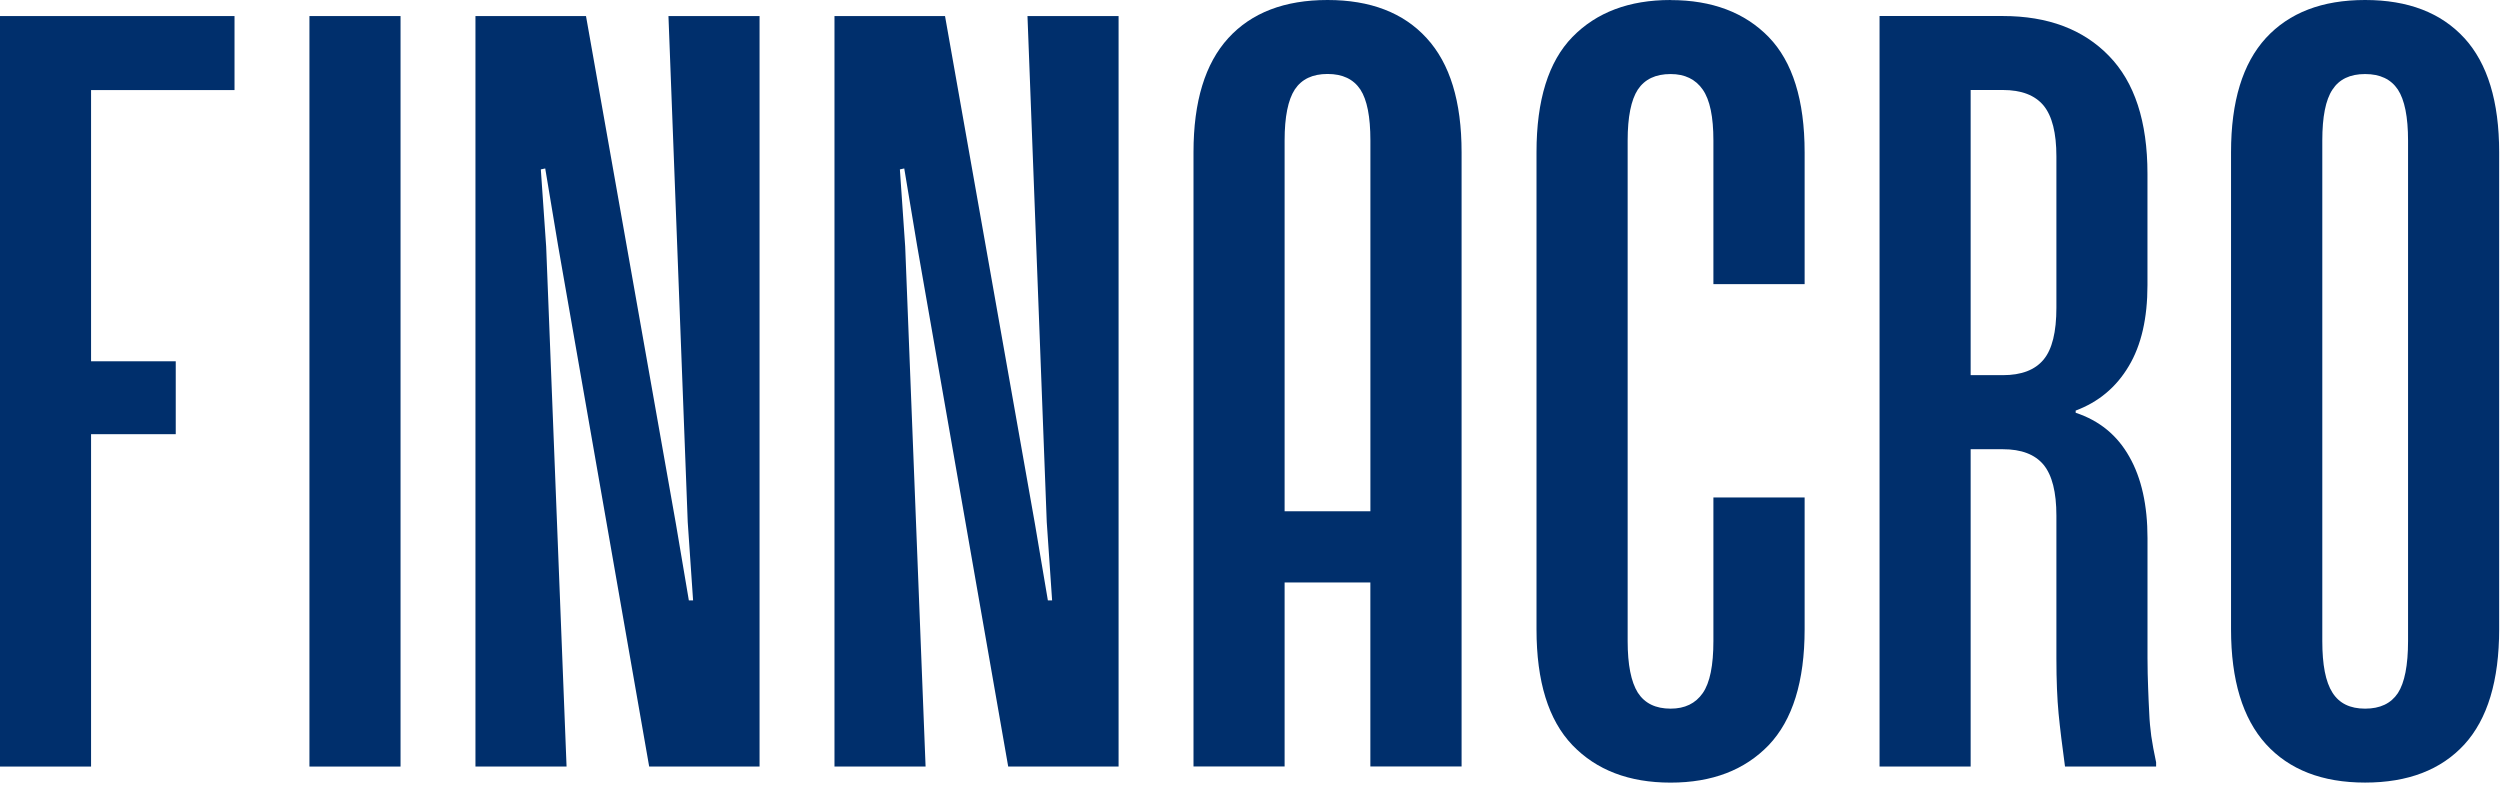 <?xml version="1.0" encoding="UTF-8" standalone="no"?>
<!DOCTYPE svg PUBLIC "-//W3C//DTD SVG 1.1//EN" "http://www.w3.org/Graphics/SVG/1.1/DTD/svg11.dtd">
<svg width="100%" height="100%" viewBox="0 0 607 191" version="1.1" xmlns="http://www.w3.org/2000/svg" xmlns:xlink="http://www.w3.org/1999/xlink" xml:space="preserve" xmlns:serif="http://www.serif.com/" style="fill-rule:evenodd;clip-rule:evenodd;stroke-linejoin:round;stroke-miterlimit:2;">
    <g transform="matrix(1,0,0,1,-391.71,-340.89)">
        <path d="M413.82,446.31L434.38,446.31L434.38,428.61L413.82,428.61L413.82,362.76L448.65,362.76L448.65,344.79L391.71,344.79L391.71,527.01L413.82,527.01L413.82,446.31Z" style="fill:rgb(0,47,108);fill-rule:nonzero;"/>
    </g>
    <g transform="matrix(1,0,0,1,-398.039,-340.89)">
        <rect x="473.17" y="344.79" width="22.12" height="182.22" style="fill:rgb(0,47,108);"/>
    </g>
    <g transform="matrix(1,0,0,1,-406.099,-340.89)">
        <path d="M537.41,382.02L538.48,381.79L541.6,400.52L563.72,527.01L590.52,527.01L590.52,344.79L568.4,344.79L573.08,467.67L574.38,486.66L573.35,486.66L570.23,468.2L548.38,344.79L521.54,344.79L521.54,527.01L543.66,527.01L538.71,400.79L537.41,382.02Z" style="fill:rgb(0,47,108);fill-rule:nonzero;"/>
    </g>
    <g transform="matrix(1,0,0,1,-413.468,-340.89)">
        <path d="M633.25,400.79L631.96,382.02L633.02,381.79L636.14,400.52L658.26,527.01L685.06,527.01L685.06,344.79L662.94,344.79L667.62,467.67L668.92,486.66L667.89,486.66L664.77,468.2L642.92,344.79L616.08,344.79L616.08,527.01L638.2,527.01L633.25,400.79Z" style="fill:rgb(0,47,108);fill-rule:nonzero;"/>
    </g>
    <g transform="matrix(1,0,0,1,-96.116,-545.19)">
        <path d="M501.73,545.19C491.64,545.19 483.73,548.2 477.9,554.17C472.08,560.15 469.18,569.47 469.18,582.15L469.18,697.98C469.18,710.66 472.07,720.02 477.9,726.11C483.72,732.16 491.64,735.21 501.73,735.21C511.82,735.21 519.73,732.16 525.56,726.11C531.35,720.02 534.28,710.66 534.28,697.98L534.28,665.97L512.13,665.97L512.13,700.84C512.13,706.74 511.29,710.97 509.54,713.48C507.79,715.99 505.2,717.25 501.74,717.25C498.09,717.25 495.46,715.96 493.78,713.37C492.14,710.74 491.31,706.59 491.31,700.85L491.31,579.31C491.31,573.56 492.15,569.45 493.78,566.94C495.46,564.43 498.08,563.17 501.74,563.17C505.2,563.17 507.79,564.43 509.54,566.94C511.29,569.45 512.13,573.56 512.13,579.31L512.13,614.18L534.28,614.18L534.28,582.17C534.28,569.49 531.35,560.17 525.56,554.19C519.74,548.21 511.78,545.21 501.73,545.21L501.73,545.19Z" style="fill:rgb(0,47,108);fill-rule:nonzero;"/>
    </g>
    <g transform="matrix(1,0,0,1,-90.396,-545.19)">
        <path d="M612.23,718.31C612.12,716.37 612.04,714.35 611.96,712.18C611.88,710.01 611.81,707.61 611.81,705.02L611.81,675.86C611.81,667.87 610.36,661.28 607.39,656.07C604.46,650.86 600.12,647.31 594.37,645.41L594.37,644.88C599.93,642.79 604.23,639.21 607.27,634.07C610.32,628.97 611.8,622.42 611.8,614.43L611.8,587.37C611.8,574.69 608.68,565.14 602.44,558.75C596.2,552.32 587.63,549.08 576.67,549.08L546.75,549.08L546.75,731.3L568.87,731.3L568.87,654.26L576.67,654.26C581.2,654.26 584.47,655.52 586.57,658.03C588.66,660.58 589.69,664.69 589.69,670.4L589.69,705.04C589.69,710.41 589.88,714.86 590.22,718.44C590.56,721.98 591.1,726.28 591.78,731.31L613.9,731.31L613.9,730.28C613.37,727.84 612.99,725.71 612.72,723.89C612.49,722.1 612.3,720.24 612.23,718.33L612.23,718.31ZM589.69,619.91C589.69,625.81 588.66,630 586.57,632.51C584.48,635.02 581.2,636.28 576.67,636.28L568.87,636.28L568.87,567.04L576.67,567.04C581.2,567.04 584.47,568.3 586.57,570.81C588.66,573.36 589.69,577.47 589.69,583.18L589.69,619.91Z" style="fill:rgb(0,47,108);fill-rule:nonzero;"/>
    </g>
    <g transform="matrix(1,0,0,1,-81.565,-545.19)">
        <path d="M679.91,554.44C674.24,548.27 666.24,545.19 655.81,545.19C645.38,545.19 637.39,548.27 631.71,554.44C626.08,560.61 623.26,569.82 623.26,582.15L623.26,697.98C623.26,710.31 626.08,719.6 631.71,725.84C637.38,732.08 645.41,735.2 655.81,735.2C666.21,735.2 674.23,732.12 679.91,725.95C685.54,719.78 688.36,710.46 688.36,697.97L688.36,582.14C688.36,569.81 685.54,560.6 679.91,554.43L679.91,554.44ZM666.24,700.84C666.24,706.74 665.4,710.97 663.77,713.48C662.09,715.99 659.47,717.25 655.81,717.25C652.15,717.25 649.53,715.96 647.89,713.37C646.21,710.74 645.42,706.59 645.42,700.85L645.42,579.31C645.42,573.56 646.22,569.45 647.89,566.94C649.53,564.43 652.15,563.17 655.81,563.17C659.47,563.17 662.09,564.43 663.77,566.94C665.41,569.45 666.24,573.56 666.24,579.31L666.24,700.85L666.24,700.84Z" style="fill:rgb(0,47,108);fill-rule:nonzero;"/>
    </g>
    <g transform="matrix(1,0,0,1,-101.857,-545.19)">
        <path d="M424.19,545.19C413.76,545.19 405.73,548.27 400.09,554.44C394.46,560.61 391.64,569.82 391.64,582.15L391.64,731.29L413.76,731.29L413.76,686.62L434.58,686.62L434.58,731.29L456.73,731.29L456.73,582.15C456.73,569.82 453.91,560.61 448.24,554.44C442.61,548.27 434.57,545.19 424.18,545.19L424.19,545.19ZM413.76,669.32L413.76,579.29C413.76,573.54 414.6,569.43 416.23,566.92C417.9,564.41 420.53,563.15 424.19,563.15C427.85,563.15 430.47,564.41 432.15,566.92C433.79,569.43 434.59,573.54 434.59,579.29L434.59,669.32L413.76,669.32Z" style="fill:rgb(0,47,108);fill-rule:nonzero;"/>
    </g>
</svg>
